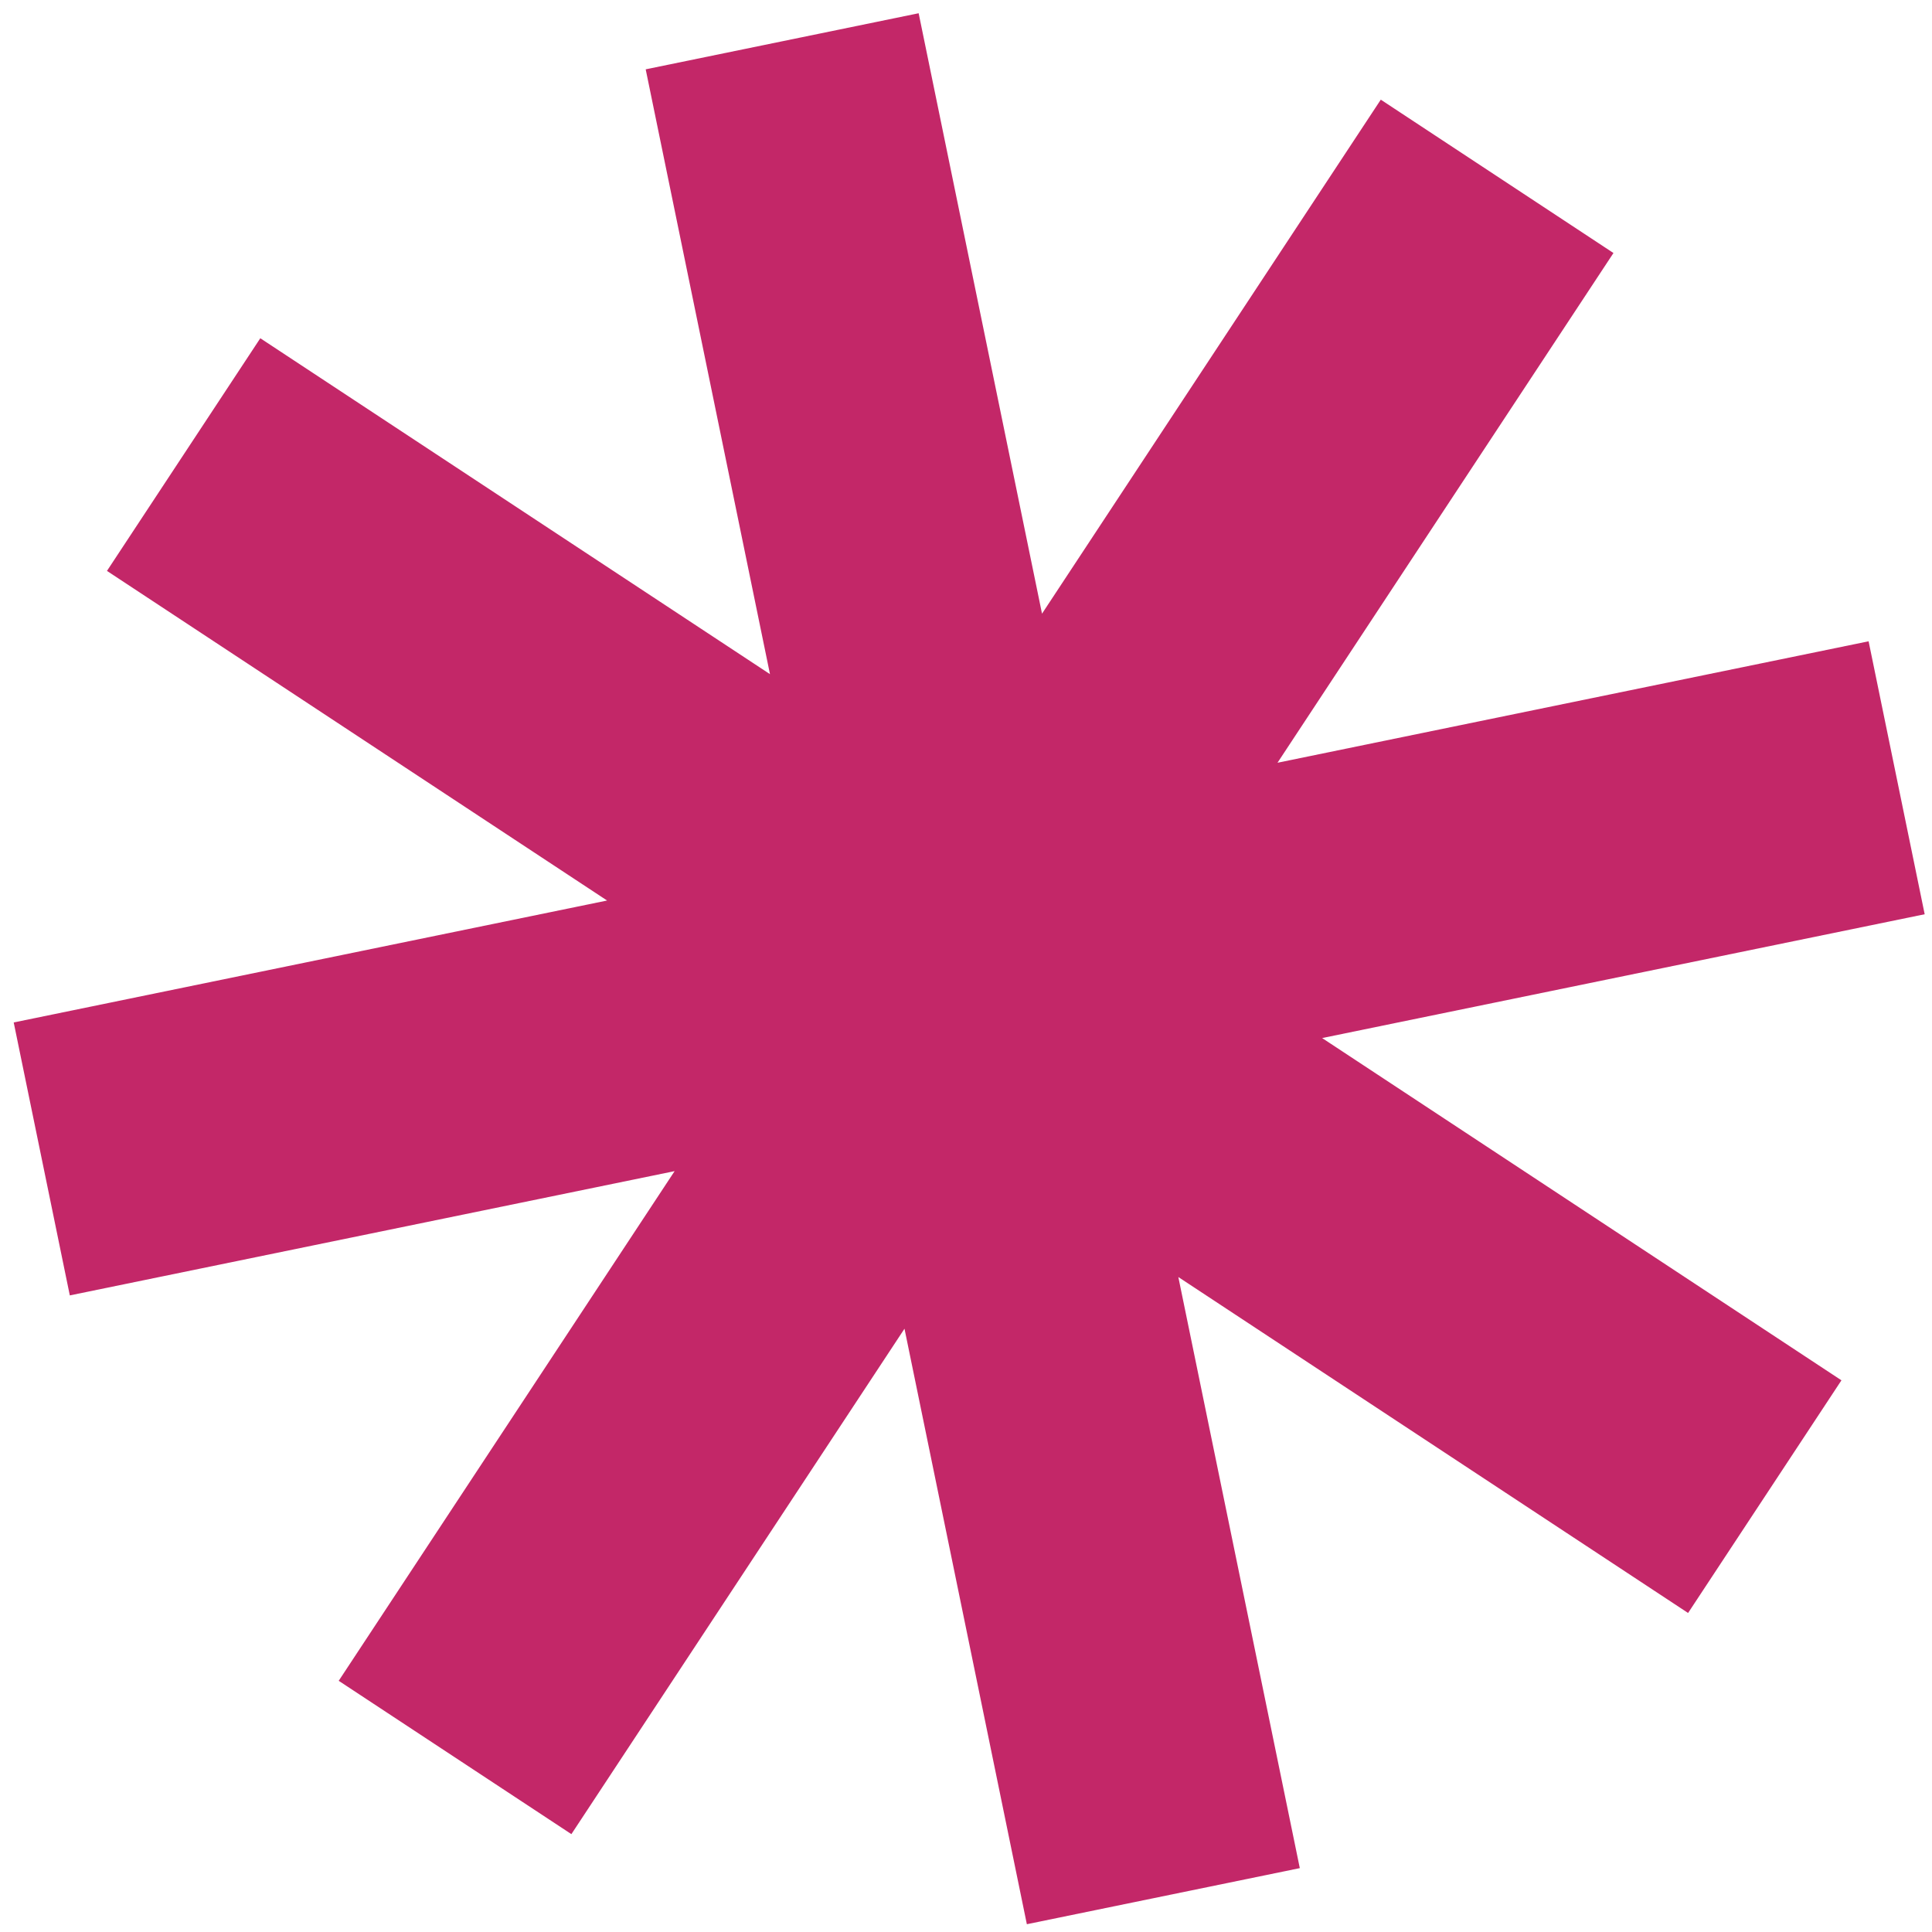 <?xml version="1.0" encoding="UTF-8"?> <svg xmlns="http://www.w3.org/2000/svg" width="104" height="104" viewBox="0 0 104 104" fill="none"><path d="M49.451 0.713L34.758 3.732L41.448 36.29L14.012 18.208L5.758 30.732L32.679 48.475L0.738 55.039L3.758 69.732L36.315 63.042L18.233 90.478L30.758 98.732L48.689 71.525L55.276 103.581L69.969 100.562L63.43 68.743L90.87 86.827L99.125 74.303L71.171 55.879L103.606 49.214L100.587 34.521L68.768 41.059L86.853 13.62L74.328 5.365L56.092 33.034L49.451 0.713Z" fill="#C32768"></path></svg> 